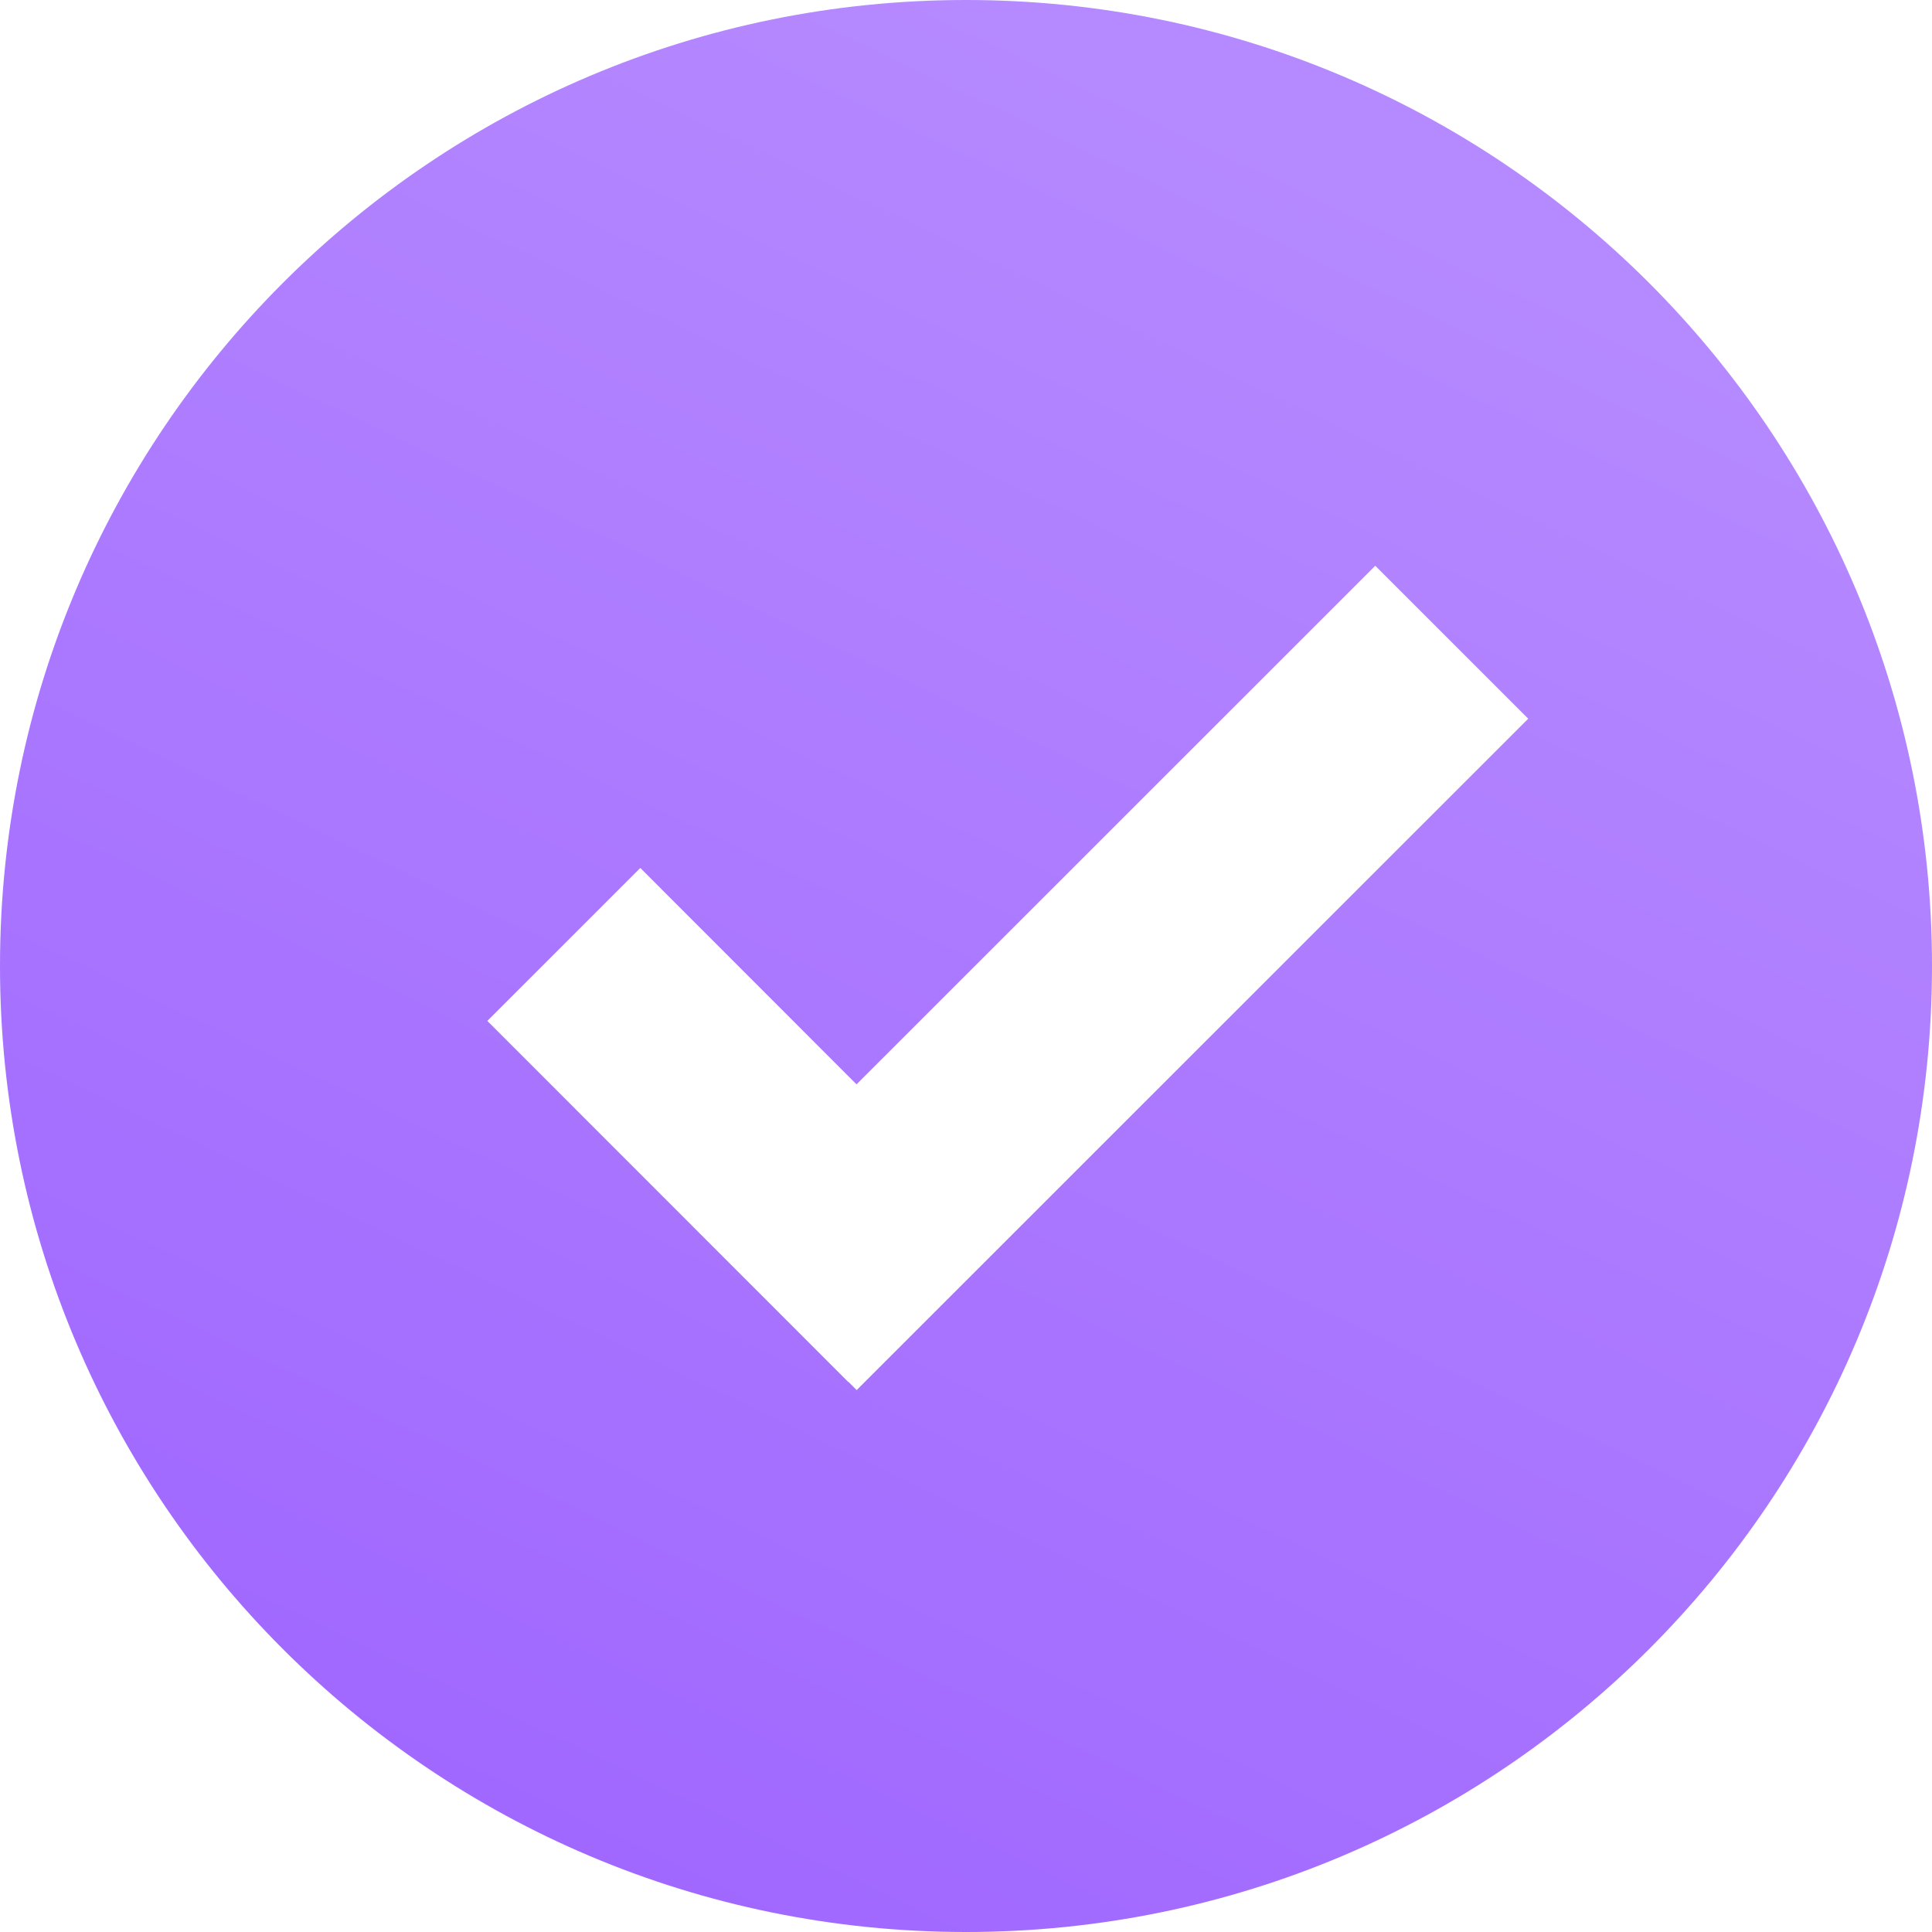 <svg width="12" height="12" viewBox="0 0 12 12" fill="none" xmlns="http://www.w3.org/2000/svg">
<path fill-rule="evenodd" clip-rule="evenodd" d="M5.32 6.735L3.977 5.391L3.027 6.341L5.269 8.584L5.27 8.583L5.321 8.634L9.492 4.464L8.542 3.514L5.32 6.735ZM6 12C2.686 12 0 9.314 0 6C0 2.686 2.686 0 6 0C9.314 0 12 2.686 12 6C12 9.314 9.314 12 6 12Z" fill="url(#paint0_linear_1613_19975)"/>
<defs>
<linearGradient id="paint0_linear_1613_19975" x1="6" y1="-6.14772e-07" x2="0.495" y2="11.542" gradientUnits="userSpaceOnUse">
<stop stop-color="#B589FF"/>
<stop offset="1" stop-color="#9E64FF"/>
</linearGradient>
</defs>
</svg>

